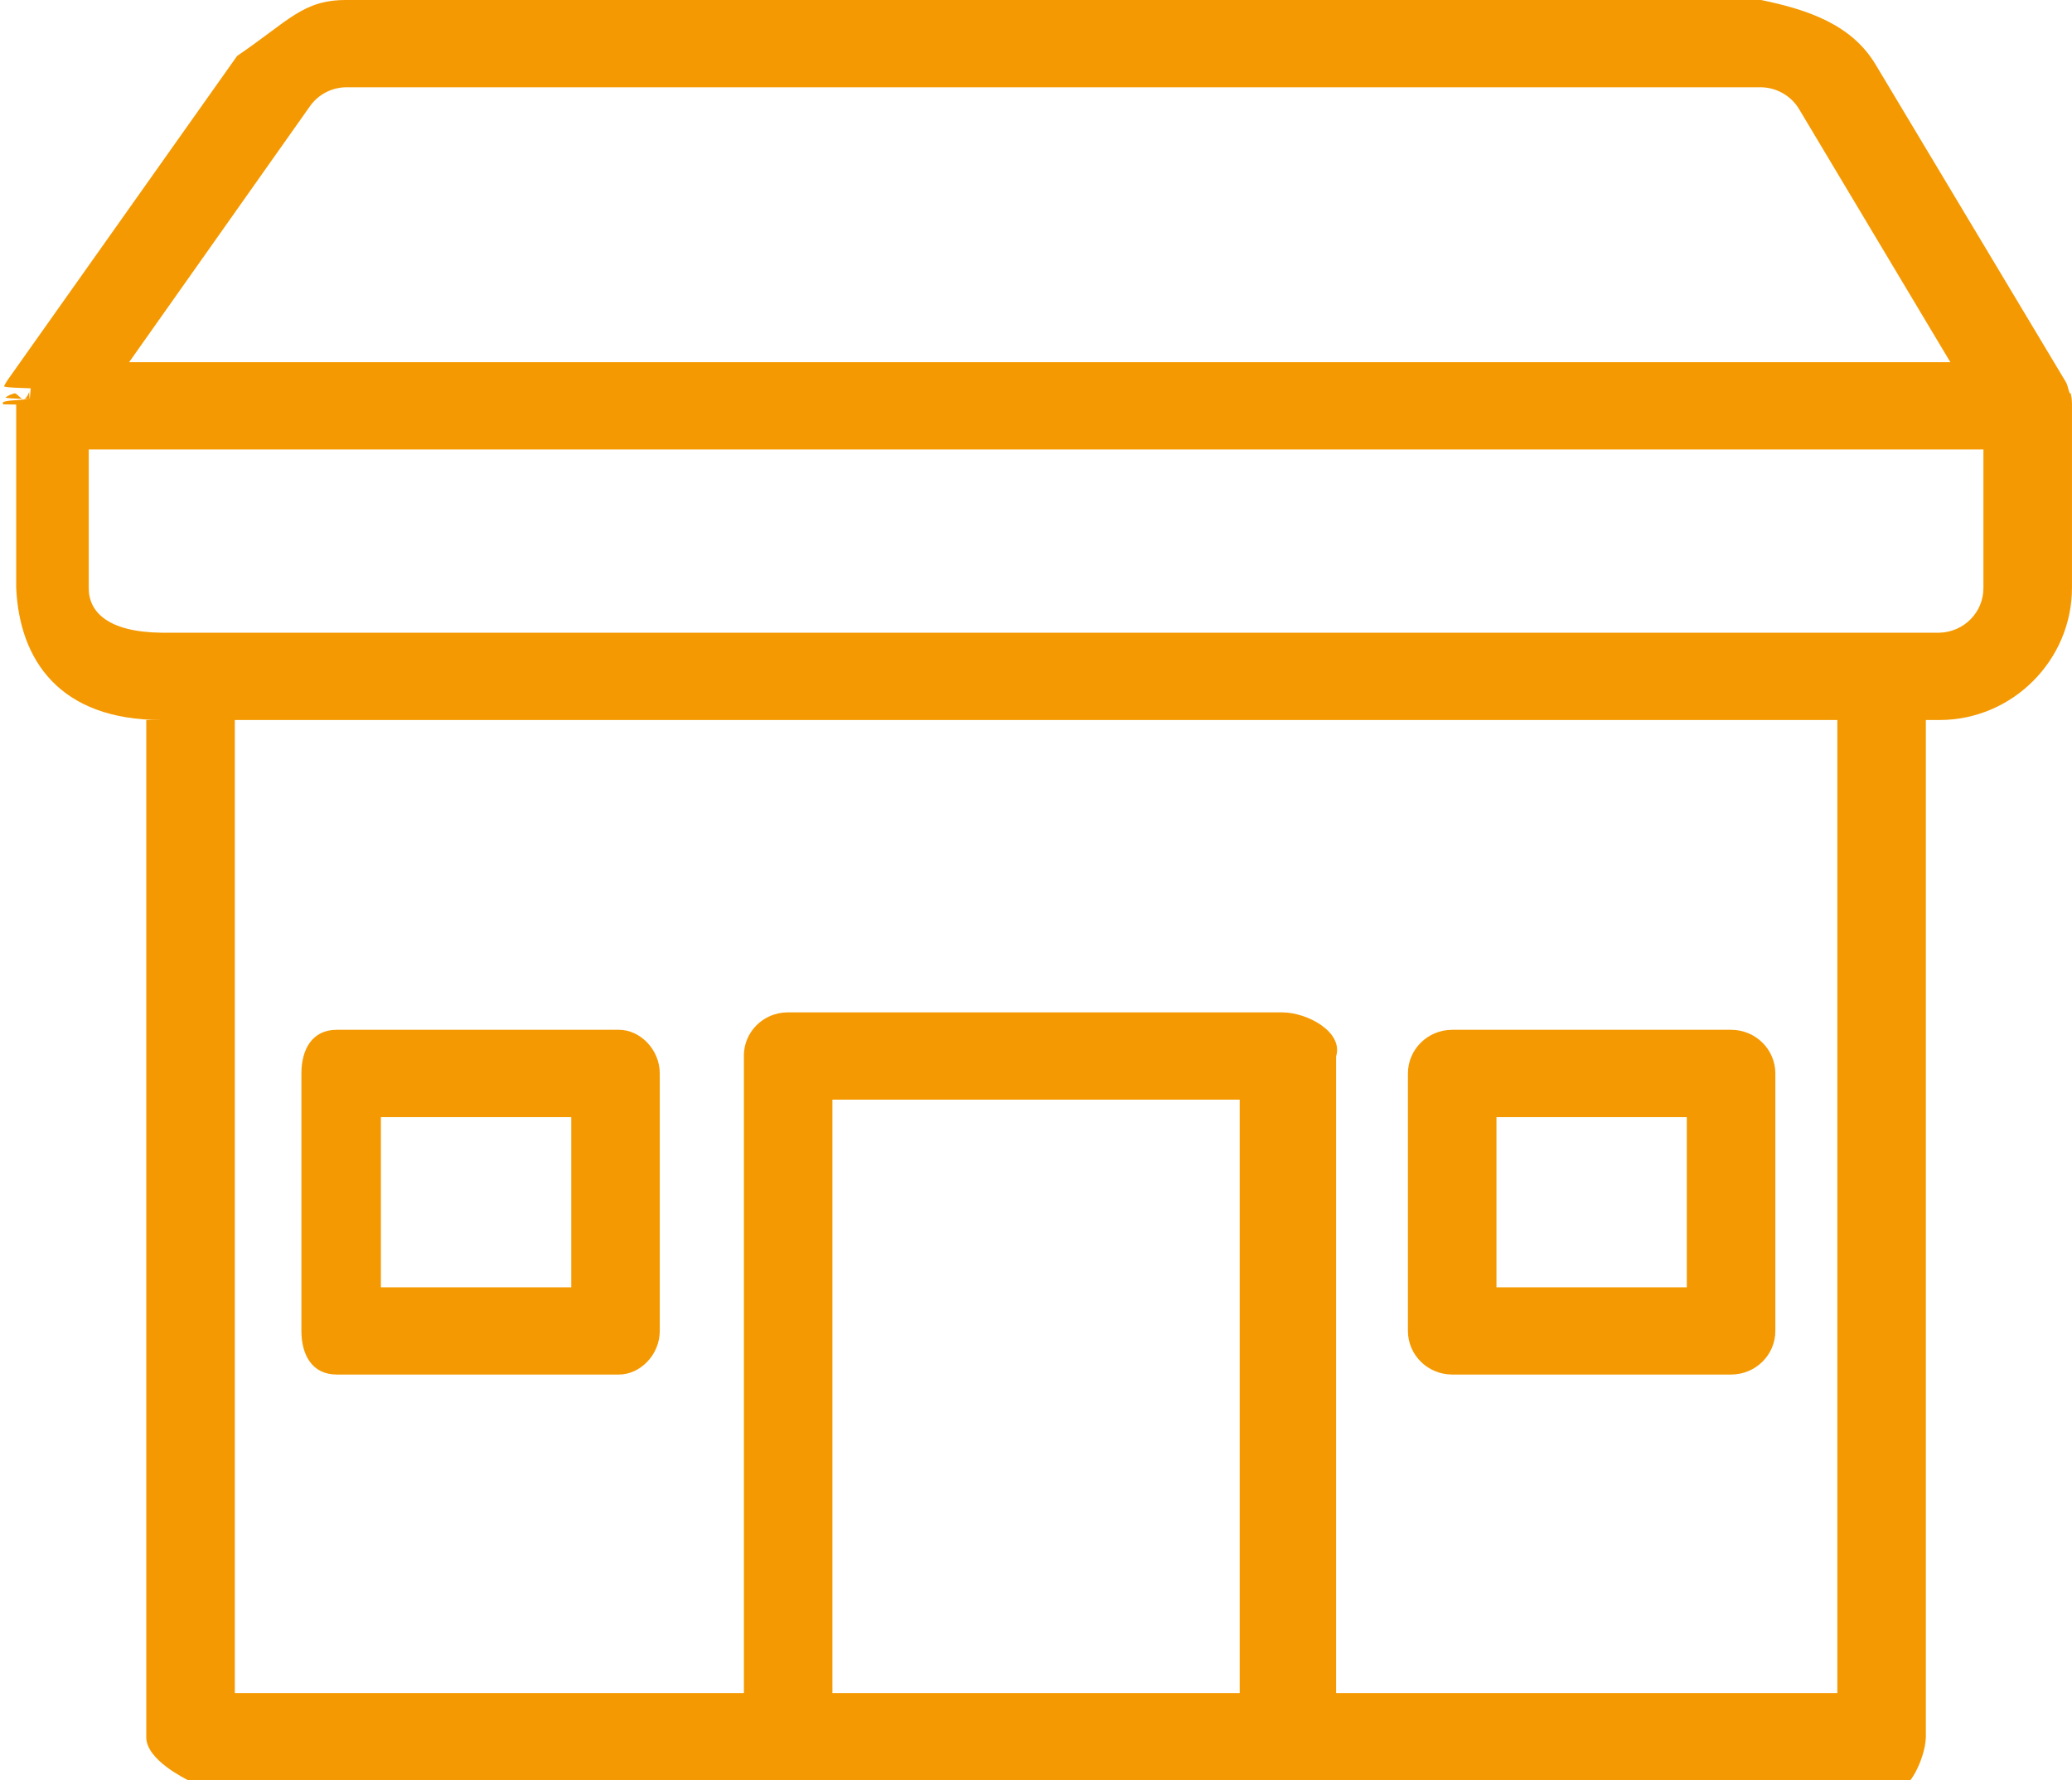 <svg xmlns="http://www.w3.org/2000/svg" xmlns:xlink="http://www.w3.org/1999/xlink" width="64px" height="55px" viewBox="0 0 64 55">
	<path fill-rule="evenodd" fill="#f49902" d="M59.905,22.243 L59.486,22.243 L59.486,53.655 C59.470,54.405 58.846,55.4 58.84,55.0 L5.845,55.0 C5.835,55.0 5.825,55.0 5.815,55.0 C5.80,54.982 4.499,54.380 4.518,53.655 L4.518,22.243 L4.99,22.243 C1.838,22.243 0.6,20.389 0.5,18.158 L0.5,12.497 C0.5,12.496 0.1,12.494 0.1,12.492 C0.1,12.454 0.0,12.416 0.3,12.378 C0.5,12.361 0.7,12.344 0.9,12.328 C0.11,12.306 0.15,12.283 0.19,12.262 C0.23,12.242 0.26,12.222 0.30,12.202 C0.34,12.187 0.39,12.171 0.43,12.155 C0.56,12.107 0.72,12.59 0.90,12.11 C0.92,12.6 0.93,12.1 0.95,11.997 C0.106,11.970 0.117,11.946 0.130,11.921 C0.134,11.912 0.139,11.904 0.143,11.894 C0.156,11.869 0.169,11.846 0.183,11.821 C0.187,11.814 0.192,11.808 0.197,11.800 C0.213,11.774 0.229,11.748 0.247,11.723 L7.324,1.728 C8.92,0.645 9.348,0.0 10.688,0.0 L54.397,0.0 C55.847,0.3 57.189,0.757 57.929,1.986 L63.817,11.813 C63.818,11.815 63.818,11.817 63.819,11.818 C63.878,11.917 63.924,12.24 63.955,12.134 C63.958,12.142 63.959,12.150 63.961,12.159 C63.972,12.204 63.981,12.251 63.988,12.298 C63.990,12.309 63.990,12.320 63.991,12.332 C63.997,12.387 63.999,12.442 63.999,12.497 L63.999,18.159 C63.999,20.389 62.166,22.243 59.905,22.243 ZM25.712,52.304 L38.292,52.304 L38.292,33.971 L25.712,33.971 L25.712,52.304 ZM7.253,52.304 L22.978,52.304 L22.978,32.635 C22.978,32.633 22.977,32.629 22.977,32.626 C22.969,31.888 23.569,31.283 24.318,31.275 L39.611,31.275 C40.378,31.277 41.5,31.879 41.27,32.635 L41.27,52.304 L56.752,52.304 L56.752,22.243 L7.253,22.243 L7.253,52.304 ZM55.574,3.377 C55.329,2.963 54.883,2.705 54.397,2.696 L10.688,2.696 C10.238,2.704 9.820,2.924 9.567,3.291 L3.988,11.189 L60.243,11.189 L55.574,3.377 ZM61.264,13.885 L2.741,13.885 L2.741,18.159 C2.735,18.909 3.339,19.526 4.99,19.546 L59.905,19.546 C60.666,19.526 61.270,18.909 61.264,18.159 L61.264,13.885 ZM53.470,42.463 L44.856,42.463 C44.100,42.463 43.488,41.860 43.488,41.115 L43.488,33.162 C43.488,32.418 44.100,31.813 44.856,31.813 L53.470,31.813 C54.225,31.813 54.837,32.418 54.837,33.162 L54.837,41.115 C54.837,41.860 54.225,42.463 53.470,42.463 ZM52.102,34.510 L46.223,34.510 L46.223,39.768 L52.102,39.768 L52.102,34.510 ZM19.12,42.463 L10.398,42.463 C9.643,42.463 9.31,41.860 9.31,41.115 L9.31,33.162 C9.31,32.418 9.643,31.813 10.398,31.813 L19.12,31.813 C19.768,31.813 20.379,32.418 20.379,33.162 L20.379,41.115 C20.379,41.860 19.768,42.463 19.12,42.463 ZM17.645,34.510 L11.765,34.510 L11.765,39.768 L17.645,39.768 L17.645,34.510 Z"/>
	</svg>